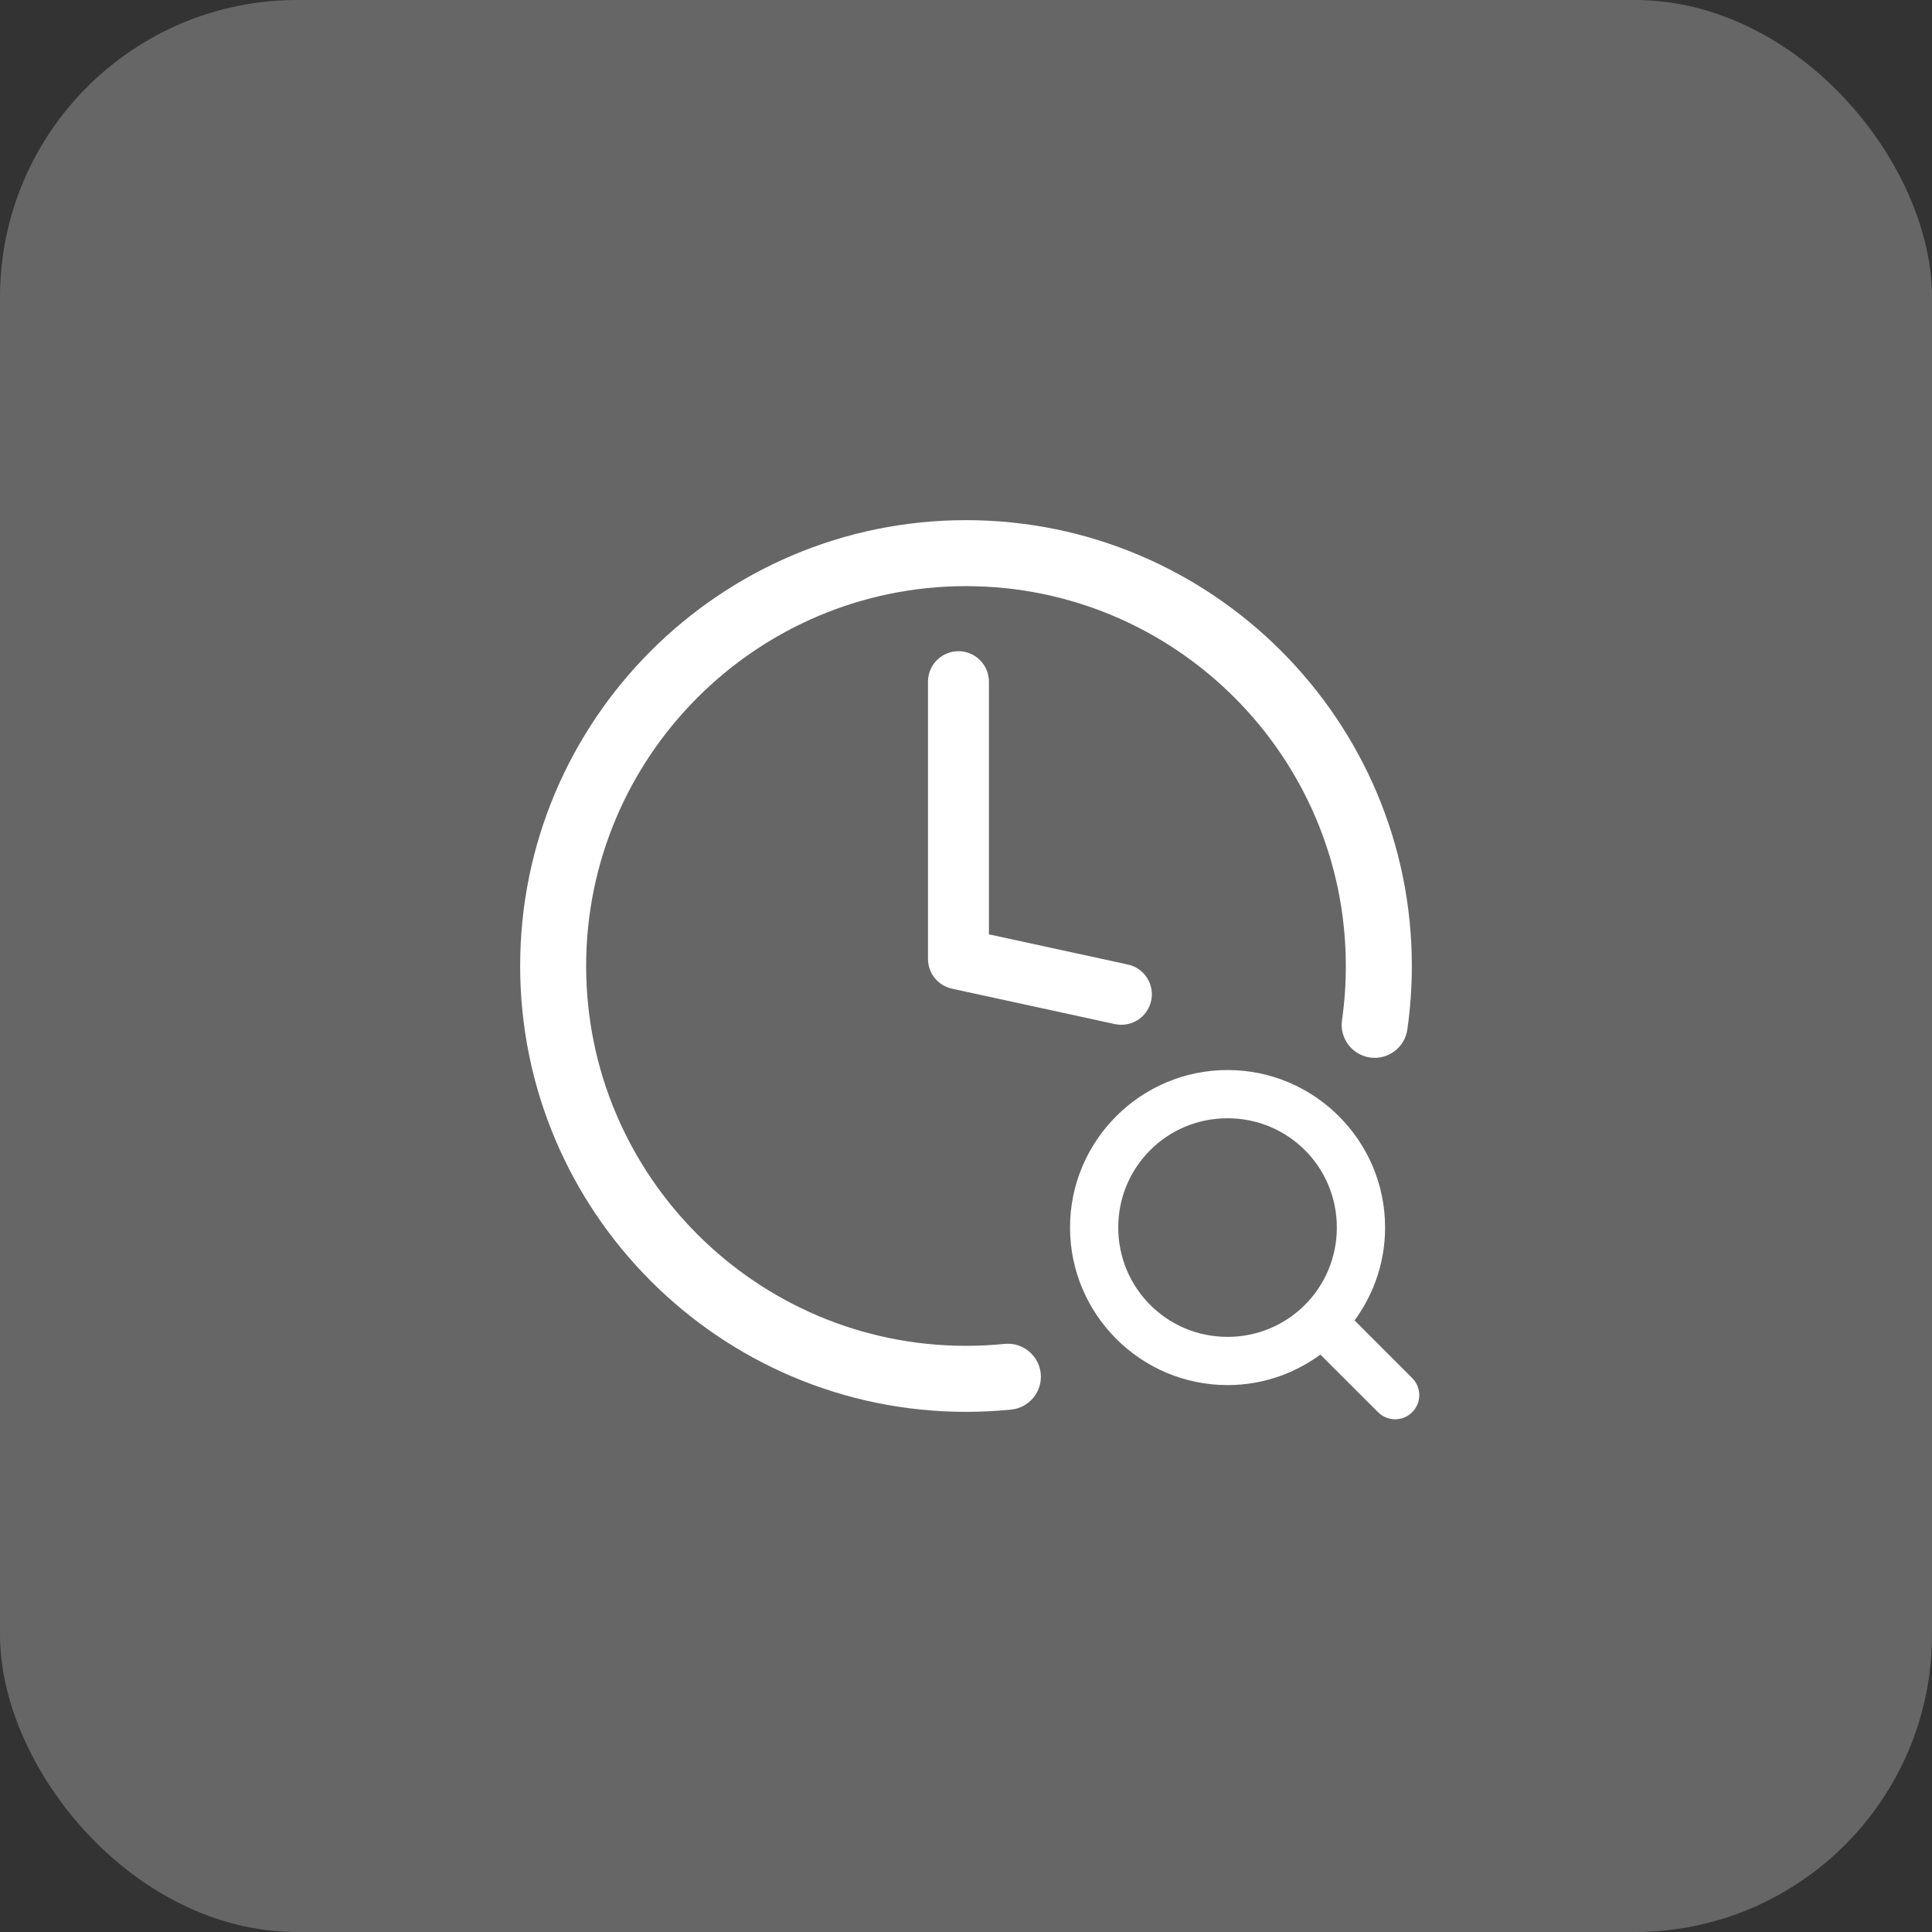 <svg width="52" height="52" viewBox="0 0 52 52" fill="none" xmlns="http://www.w3.org/2000/svg">
<rect x="0" y="0" width="52" height="52" fill="#333333" stroke="none"/>
<rect opacity="0.25" width="52" height="52" rx="8" fill="white"/>
<path d="M26 38C26.405 38 26.814 37.979 27.216 37.939C27.704 37.89 28.06 37.455 28.011 36.966C27.961 36.478 27.526 36.123 27.038 36.171C26.695 36.206 26.346 36.223 25.999 36.223C20.362 36.223 15.776 31.637 15.776 26C15.776 20.363 20.362 15.776 26 15.776C31.638 15.776 36.223 20.363 36.223 26C36.223 26.488 36.189 26.978 36.12 27.458C36.051 27.943 36.389 28.393 36.874 28.463C37.36 28.532 37.81 28.194 37.879 27.709C37.959 27.147 38 26.572 38 26C38 19.383 32.617 14 26 14C19.383 14 14 19.383 14 26C14 32.616 19.383 38 26 38Z" fill="white"/>
<path d="M25.797 17.527C25.344 17.527 24.977 17.895 24.977 18.348V25.809C24.977 26.195 25.246 26.528 25.622 26.61L30.008 27.564C30.066 27.576 30.125 27.582 30.183 27.582C30.56 27.582 30.9 27.32 30.983 26.936C31.08 26.493 30.799 26.056 30.356 25.96L26.617 25.148V18.348C26.617 17.895 26.249 17.527 25.796 17.527H25.797Z" fill="white"/>
<path d="M33.04 29C30.813 29 29 30.813 29 33.038C29 35.264 30.813 37.08 33.04 37.08C33.99 37.08 34.865 36.747 35.556 36.194L37.239 37.875C37.324 37.956 37.437 38.001 37.555 38C37.672 37.999 37.785 37.952 37.868 37.868C37.951 37.785 37.999 37.673 38 37.556C38.001 37.438 37.957 37.325 37.875 37.239L36.193 35.557C36.746 34.865 37.08 33.99 37.08 33.038C37.08 30.813 35.266 29 33.04 29ZM33.04 29.898C34.781 29.898 36.181 31.298 36.181 33.038C36.181 34.779 34.781 36.182 33.04 36.182C31.299 36.182 29.898 34.779 29.898 33.038C29.898 31.298 31.299 29.898 33.04 29.898Z" fill="white" stroke="white" stroke-width="0.4"/>
</svg>
